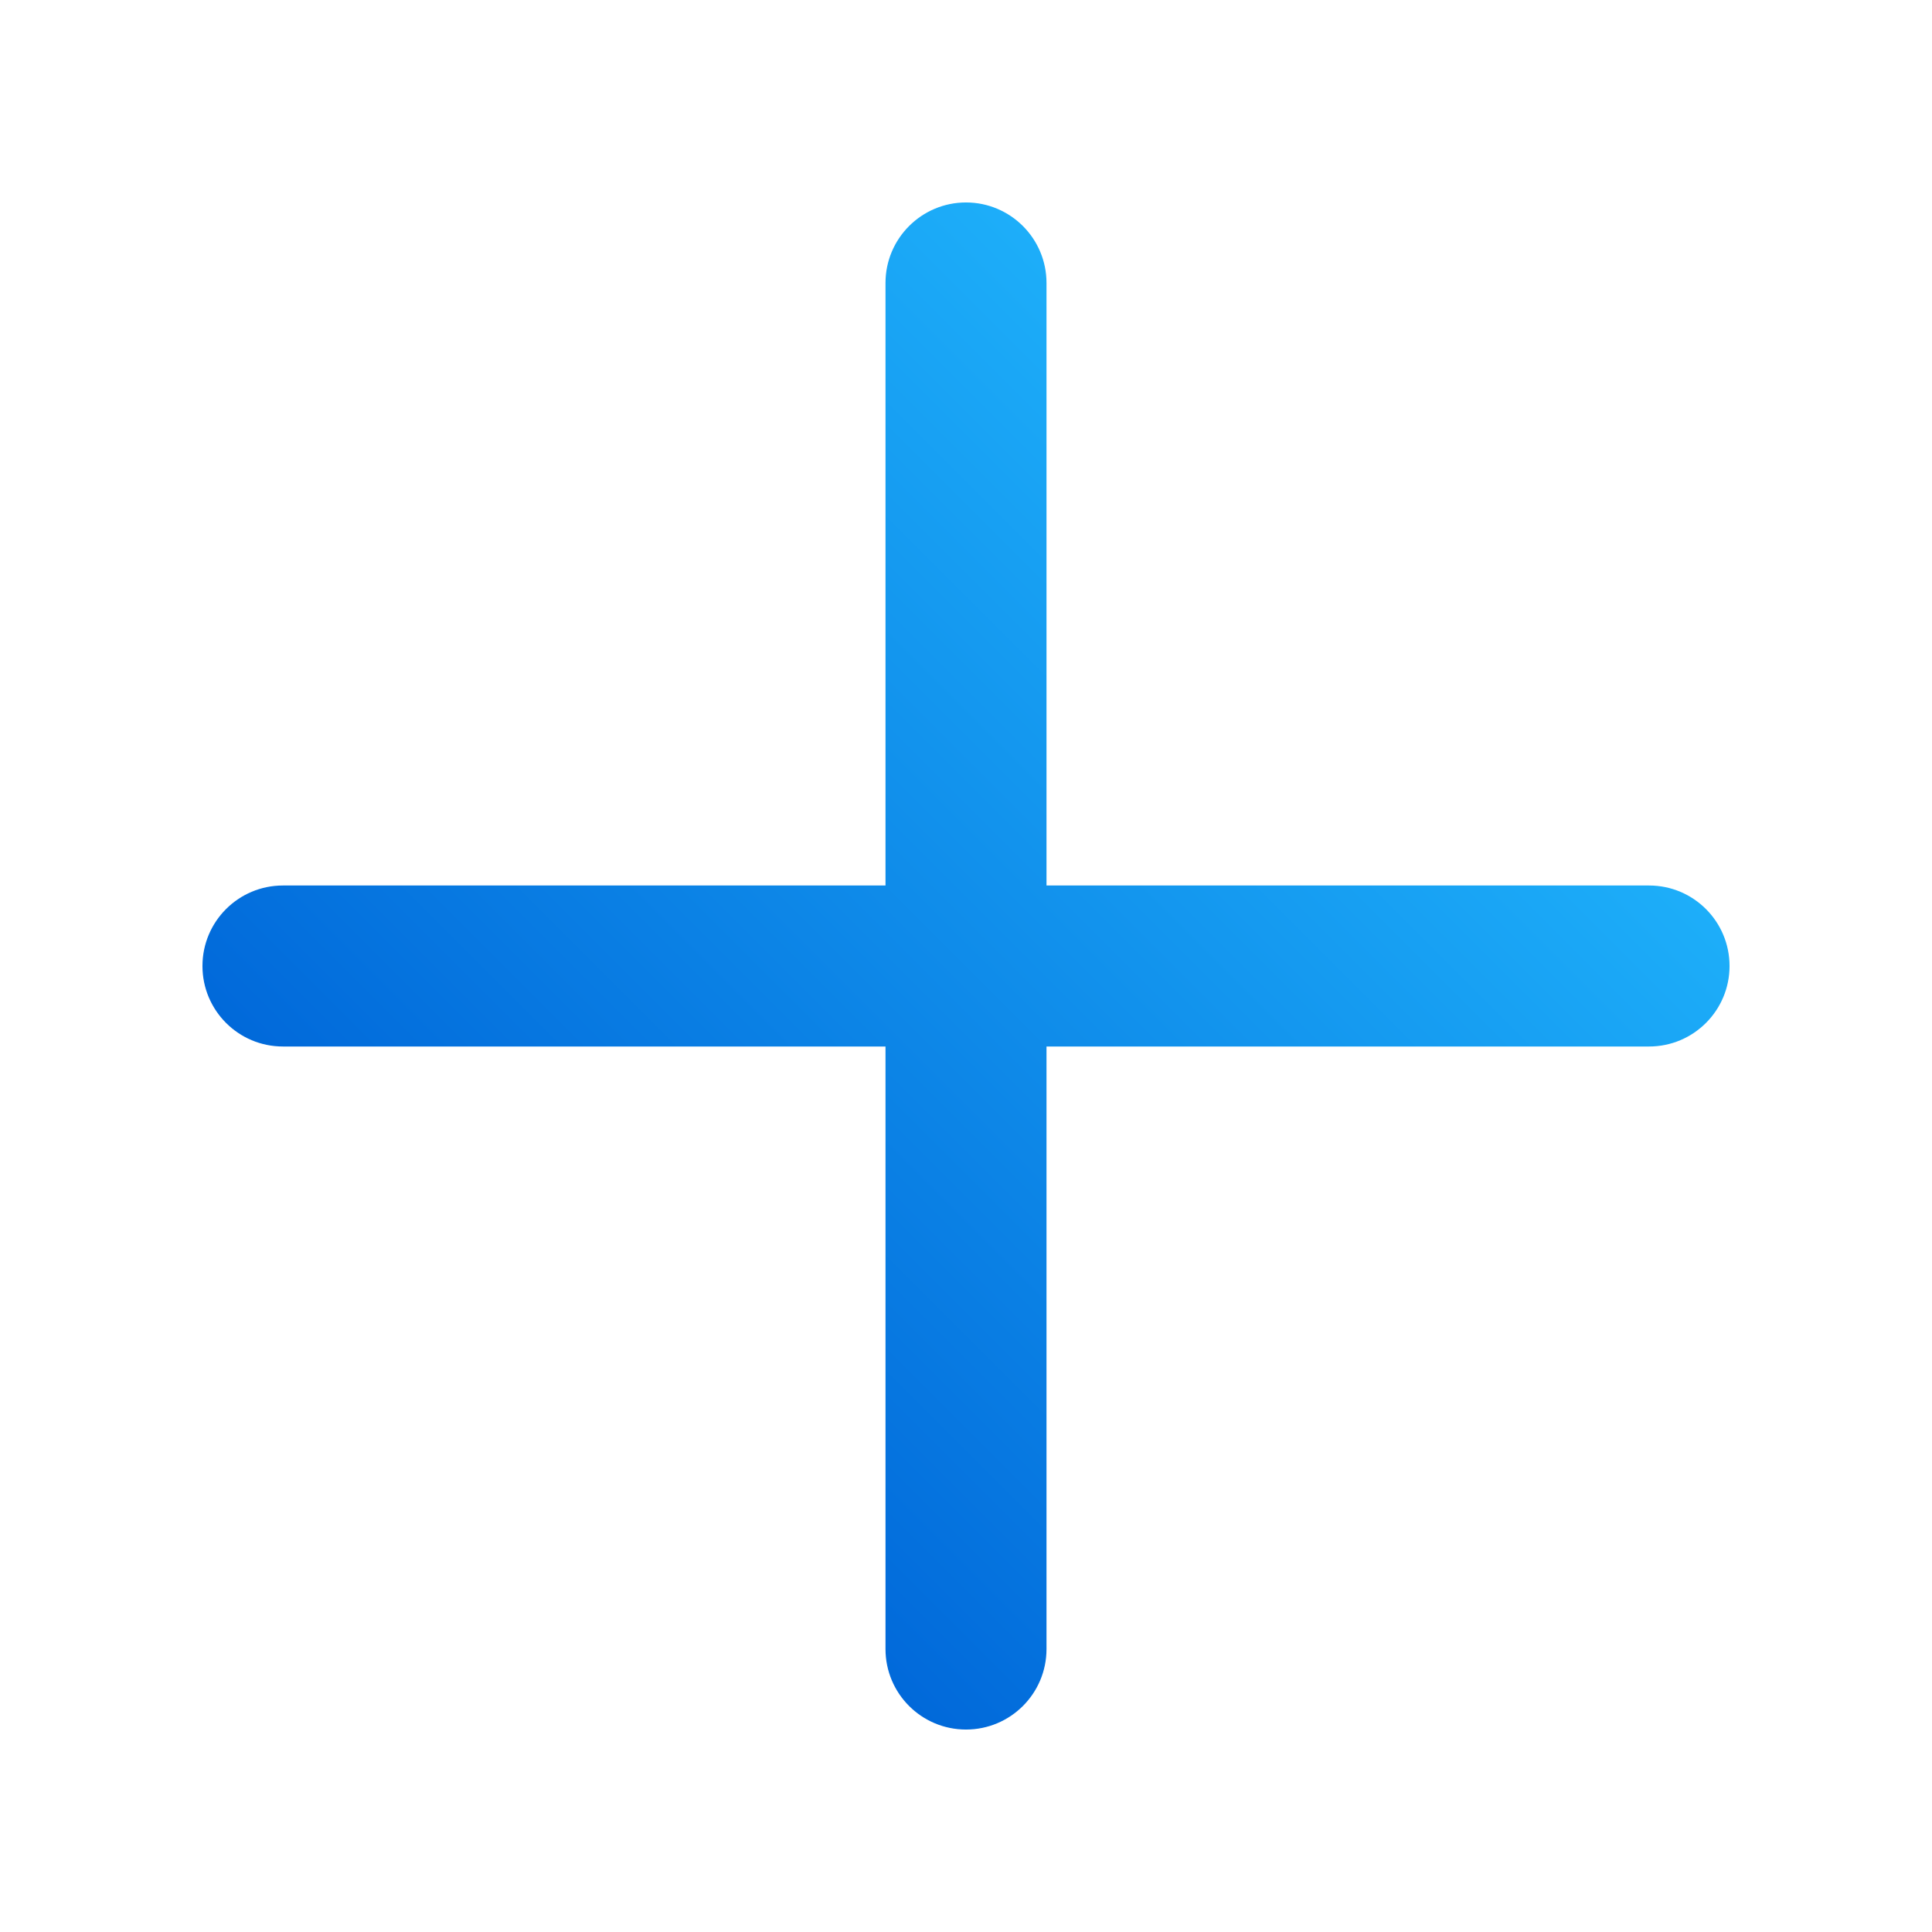 <svg width="24" height="24" viewBox="0 0 24 24" fill="none" xmlns="http://www.w3.org/2000/svg">
<path d="M13 3.515C13 2.963 12.552 2.515 12 2.515C11.448 2.515 11 2.963 11 3.515L11 11L3.515 11C2.962 11 2.515 11.448 2.515 12C2.515 12.552 2.962 13 3.515 13L11 13L11 20.485C11 21.038 11.448 21.485 12 21.485C12.552 21.485 13 21.038 13 20.485L13 13L20.485 13C21.038 13 21.485 12.552 21.485 12C21.485 11.448 21.038 11 20.485 11L13 11L13 3.515Z" fill="url(#paint0_linear_1650_66)"/>
<defs>
<linearGradient id="paint0_linear_1650_66" x1="16.95" y1="7.05" x2="7.05" y2="16.95" gradientUnits="userSpaceOnUse">
<stop stop-color="#1DAEF9"/>
<stop offset="1" stop-color="#0169DA"/>
</linearGradient>
</defs>
</svg>
